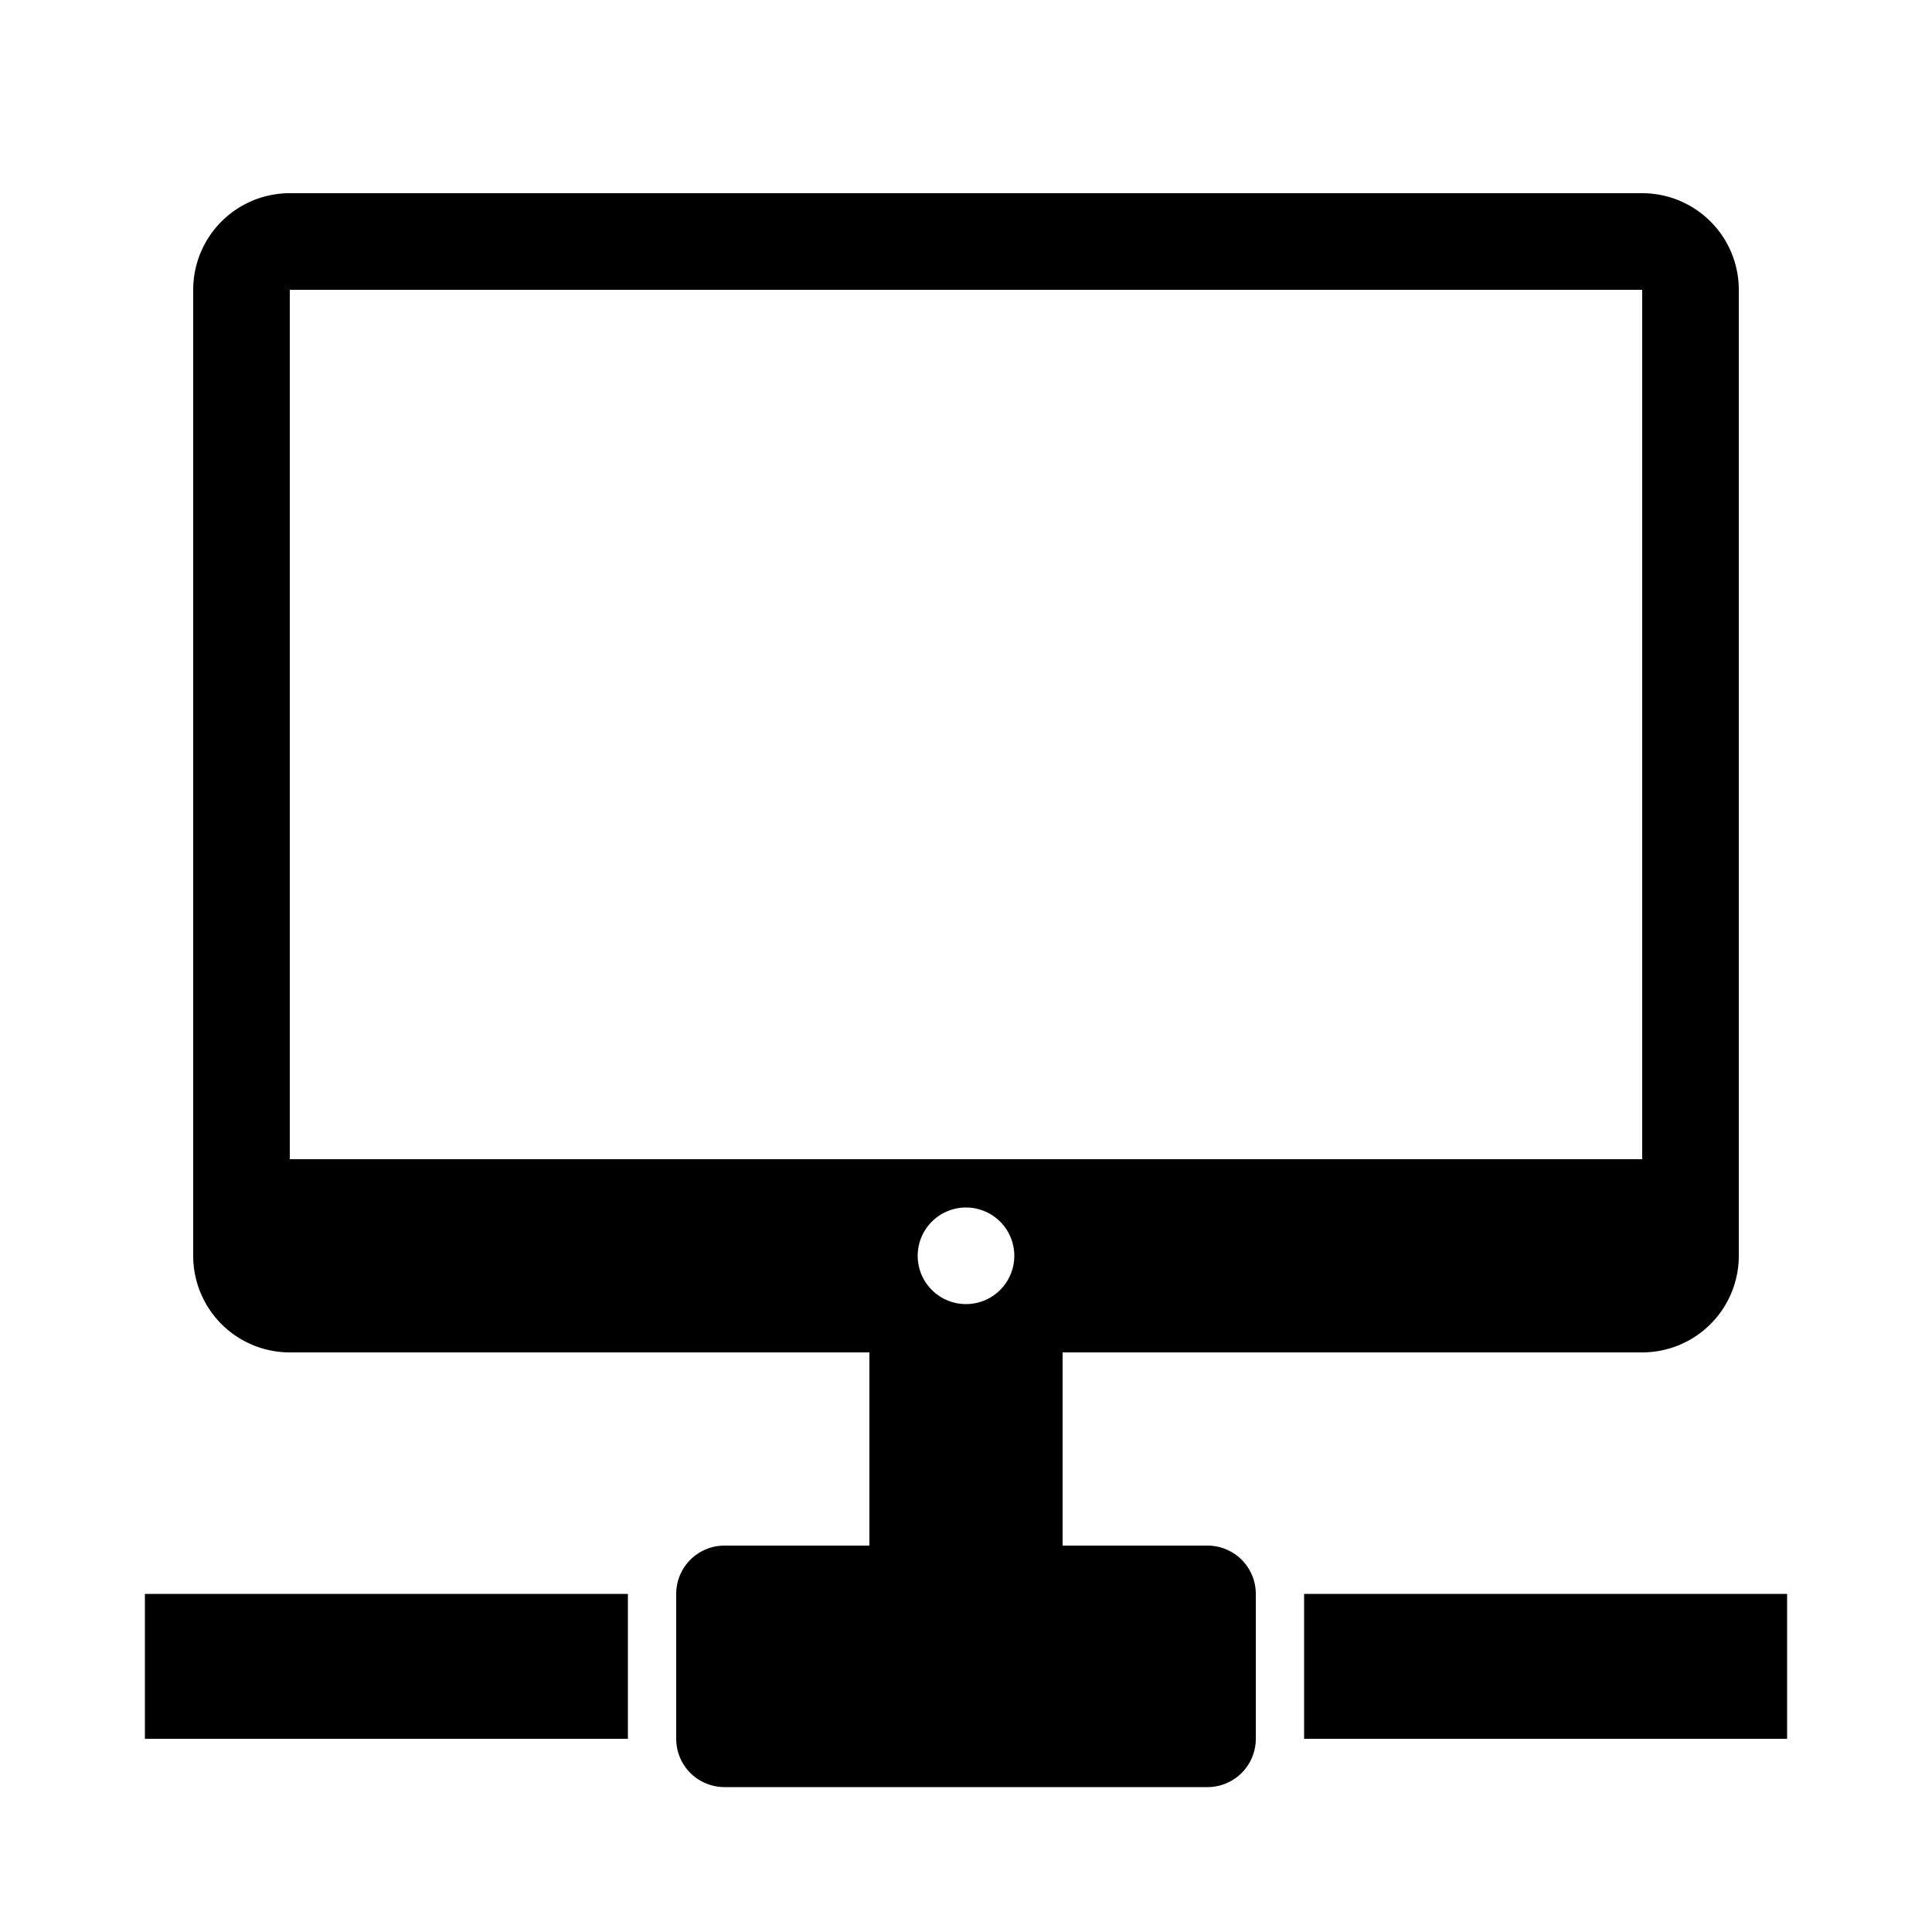 <svg xmlns="http://www.w3.org/2000/svg" width="1000" height="1000" viewBox="0 0 1000 1000">
  <defs>
    <style>
      .cls-1 {
        fill-rule: evenodd;
      }
    </style>
  </defs>
  <path class="cls-1" d="M325,900H75V825H325v75Zm600,0H675V825H925v75ZM850,100H150a50,50,0,0,0-50,50V650a50,50,0,0,0,50,50H450V800H375a25,25,0,0,0-25,25v75a25,25,0,0,0,25,25H625a25,25,0,0,0,25-25V825a25,25,0,0,0-25-25H550V700H850a50,50,0,0,0,50-50V150A50,50,0,0,0,850,100ZM475,650a25,25,0,1,1,25,25A25,25,0,0,1,475,650Zm375-50H150V150H850V600Z"/>
</svg>
